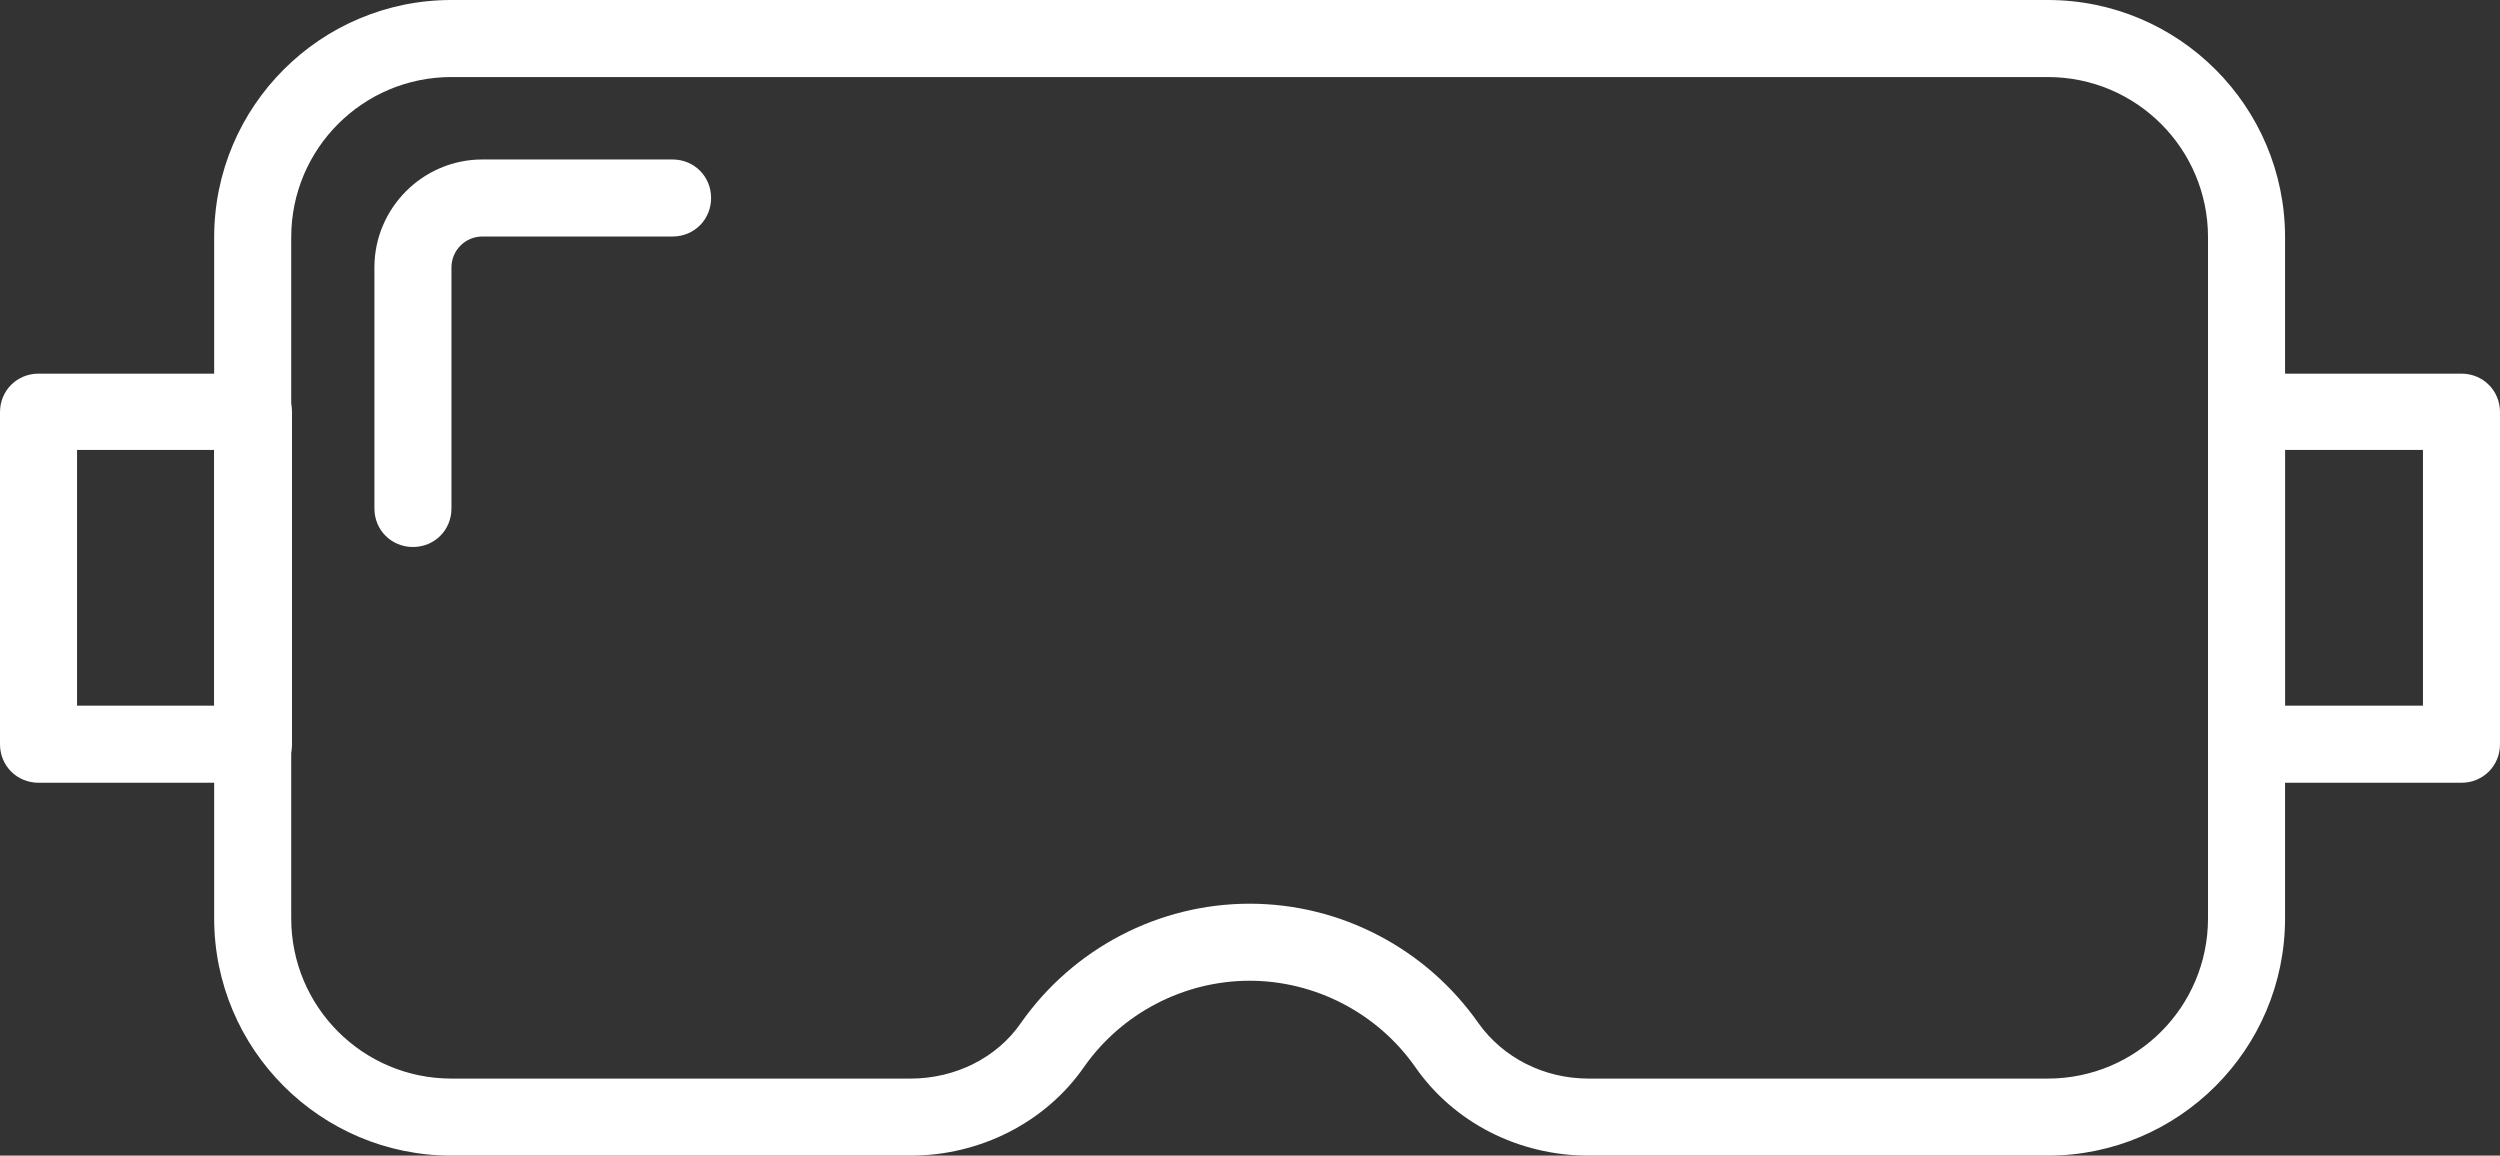<?xml version="1.0" encoding="UTF-8"?><svg id="Layer_2" xmlns="http://www.w3.org/2000/svg" viewBox="0 0 32.45 15"><rect x="0" y="0" width="32.45" height="15" fill="#333333" stroke="none"/><defs><style>.cls-1{fill:#fff;}</style></defs><g id="Layer_1-2"><path class="cls-1" d="m3.28,10.16H.5c-.28,0-.5-.22-.5-.5v-4.31c0-.28.22-.5.5-.5h2.79c.28,0,.5.22.5.5v4.31c0,.28-.22.5-.5.5Zm-2.29-1h1.79v-3.32H1v3.32Z"/><path class="cls-1" d="m31.95,10.16h-2.79c-.28,0-.5-.22-.5-.5v-4.31c0-.28.22-.5.5-.5h2.79c.28,0,.5.22.5.5v4.31c0,.28-.22.5-.5.5Zm-2.29-1h1.79v-3.32h-1.79v3.32Z"/><path class="cls-1" d="m26.58,15h-5.96c-.91,0-1.75-.43-2.25-1.15-.49-.7-1.3-1.12-2.15-1.12s-1.66.42-2.15,1.12c-.5.72-1.35,1.15-2.25,1.15h-5.96c-1.7,0-3.08-1.38-3.08-3.08V3.08c0-1.7,1.38-3.08,3.08-3.08h20.72c1.7,0,3.08,1.38,3.08,3.08v8.84c0,1.7-1.38,3.08-3.08,3.08Zm-10.36-3.27c1.18,0,2.29.58,2.97,1.55.32.45.85.72,1.43.72h5.96c1.15,0,2.08-.93,2.08-2.08V3.08c0-1.15-.93-2.08-2.08-2.08H5.86c-1.15,0-2.08.93-2.08,2.08v8.84c0,1.15.93,2.08,2.08,2.08h5.96c.58,0,1.12-.27,1.43-.72.68-.97,1.79-1.55,2.97-1.55Z"/><path class="cls-1" d="m5.36,7.1c-.28,0-.5-.22-.5-.5v-3.13c0-.77.63-1.4,1.4-1.4h2.47c.28,0,.5.22.5.5s-.22.5-.5.5h-2.47c-.22,0-.4.18-.4.4v3.13c0,.28-.22.5-.5.5Z"/></g></svg>